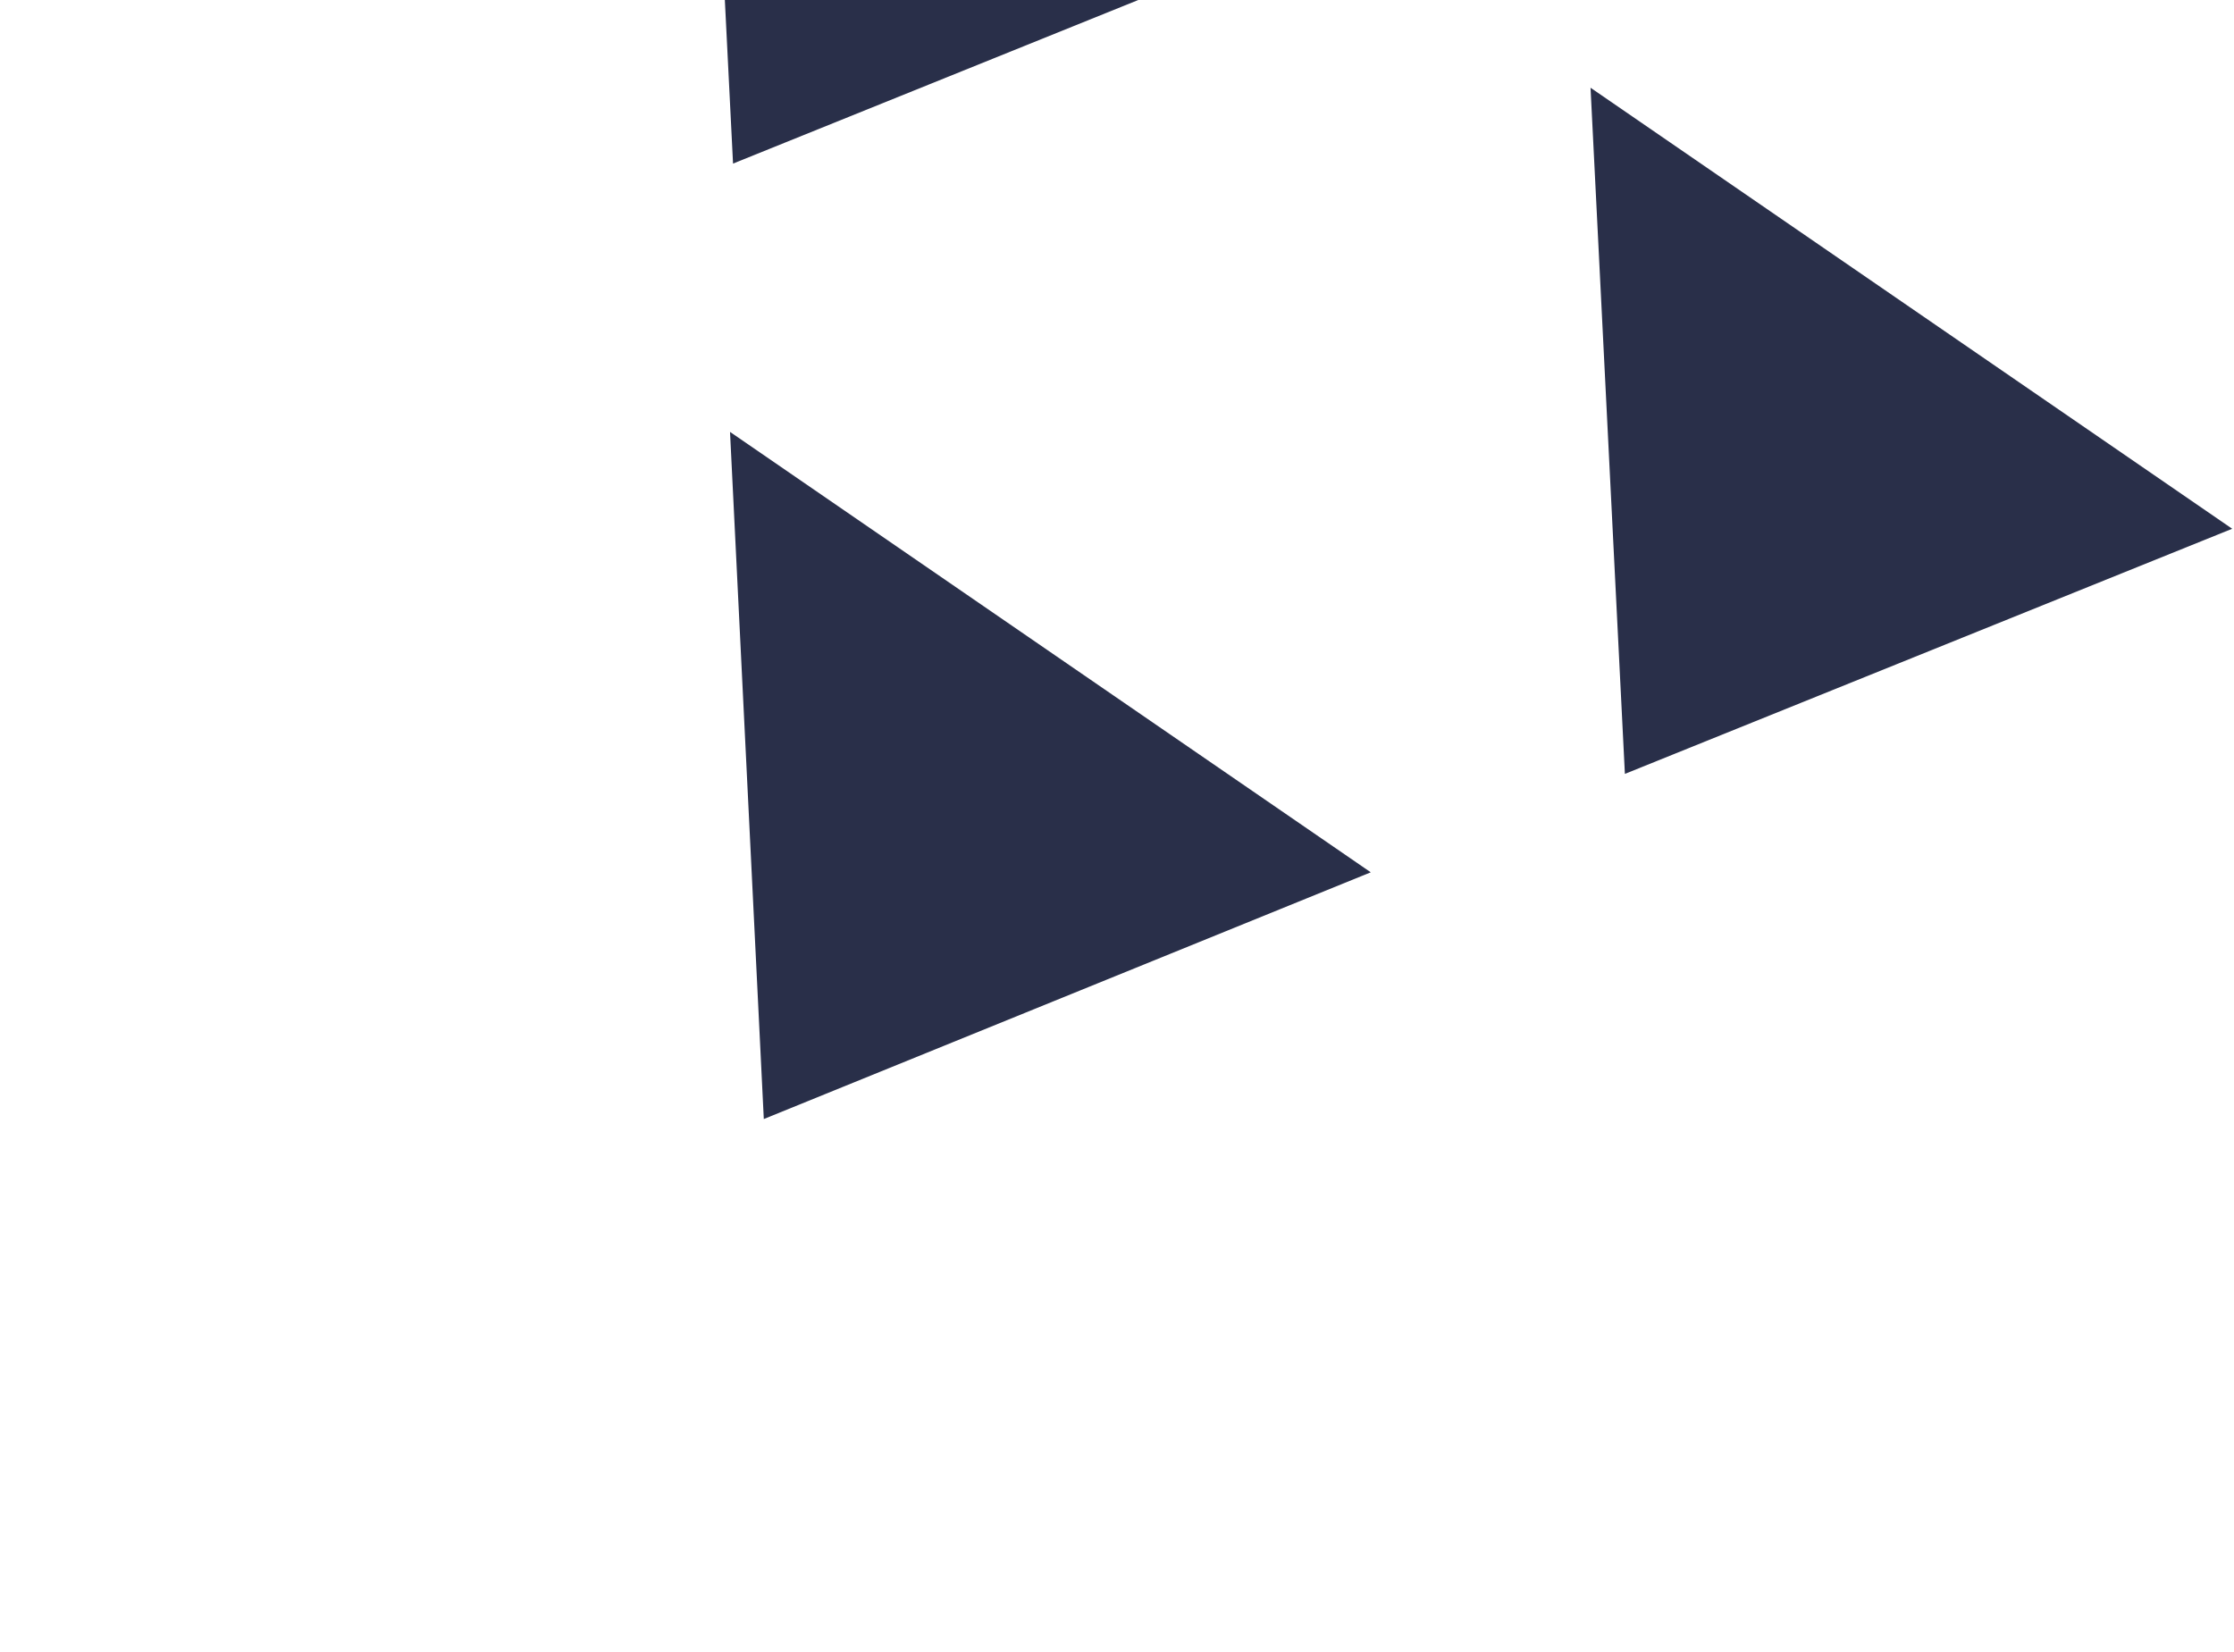 <svg width="265" height="196" viewBox="0 0 265 196" fill="none" xmlns="http://www.w3.org/2000/svg">
<path d="M192.747 91.815L264.785 62.732L188.671 10.409L192.747 91.815Z" fill="#292F49"/>
<path d="M86.954 19.407L158.993 -9.677L82.878 -62L86.954 19.407Z" fill="#292F49"/>
<path d="M90.603 132.763L162.602 103.491L86.596 51.242L90.603 132.763Z" fill="#292F49"/>
</svg>

